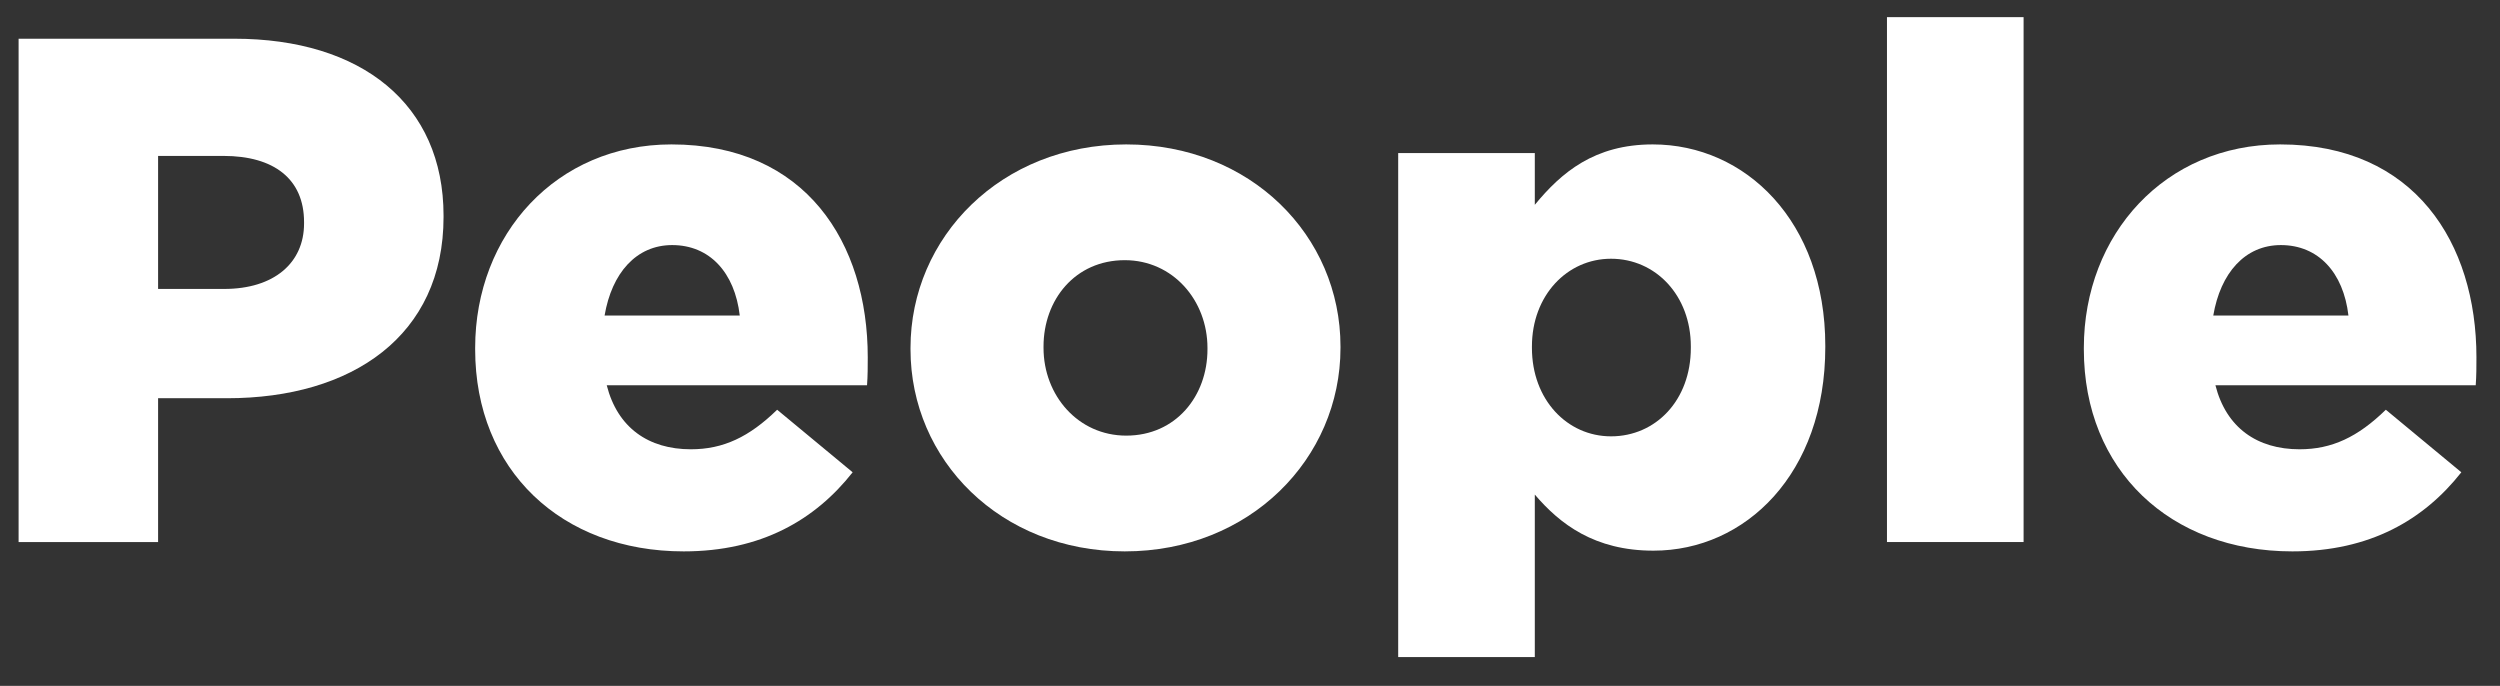 <svg width="452" height="124" viewBox="0 0 452 124" fill="none" xmlns="http://www.w3.org/2000/svg">
<rect x="0" y="0" width="452" height="124" fill="#333333" stroke="none"/>
<path d="M414.459 99.69C392.359 99.69 376.759 85 376.759 63.16V62.9C376.759 42.36 391.449 26.11 412.249 26.11C436.559 26.11 447.739 43.92 447.739 64.59C447.739 66.15 447.739 67.97 447.609 69.66H400.549C402.499 77.33 408.089 81.23 415.759 81.23C421.609 81.23 426.289 79.02 431.359 74.08L445.009 85.39C438.249 93.97 428.499 99.69 414.459 99.69ZM400.159 57.05H424.599C423.689 49.25 419.139 44.31 412.379 44.31C405.879 44.31 401.459 49.38 400.159 57.05Z" fill="white"/>
<path d="M341.164 98V3.1H365.864V98H341.164Z" fill="white"/>
<path d="M252.793 118.8V27.67H277.493V37.03C282.303 31.18 288.283 26.11 298.813 26.11C315.583 26.11 330.013 40.02 330.013 62.51V62.77C330.013 85.65 315.583 99.56 298.943 99.56C288.283 99.56 282.043 94.75 277.493 89.42V118.8H252.793ZM291.273 78.89C299.333 78.89 305.703 72.39 305.703 62.9V62.64C305.703 53.41 299.333 46.78 291.273 46.78C283.343 46.78 276.973 53.41 276.973 62.64V62.9C276.973 72.26 283.343 78.89 291.273 78.89Z" fill="white"/>
<path d="M203.36 99.69C180.87 99.69 164.62 83.18 164.62 63.16V62.9C164.62 42.88 181 26.11 203.62 26.11C226.11 26.11 242.36 42.62 242.36 62.64V62.9C242.36 82.92 225.98 99.69 203.36 99.69ZM203.62 78.76C212.59 78.76 218.31 71.61 218.31 63.16V62.9C218.31 54.32 212.07 47.04 203.36 47.04C194.39 47.04 188.67 54.19 188.67 62.64V62.9C188.67 71.48 194.91 78.76 203.62 78.76Z" fill="white"/>
<path d="M123.609 99.69C101.509 99.69 85.909 85 85.909 63.16V62.9C85.909 42.36 100.599 26.11 121.399 26.11C145.709 26.11 156.889 43.92 156.889 64.59C156.889 66.15 156.889 67.97 156.759 69.66H109.699C111.649 77.33 117.239 81.23 124.909 81.23C130.759 81.23 135.439 79.02 140.509 74.08L154.159 85.39C147.399 93.97 137.649 99.69 123.609 99.69ZM109.309 57.05H133.749C132.839 49.25 128.289 44.31 121.529 44.31C115.029 44.31 110.609 49.38 109.309 57.05Z" fill="white"/>
<path d="M3.363 98V7H42.363C65.373 7 80.193 18.83 80.193 38.98V39.24C80.193 60.69 63.683 72 41.063 72H28.583V98H3.363ZM28.583 52.24H40.543C49.513 52.24 54.973 47.56 54.973 40.41V40.15C54.973 32.35 49.513 28.19 40.413 28.19H28.583V52.24Z" fill="white"/>
</svg>
